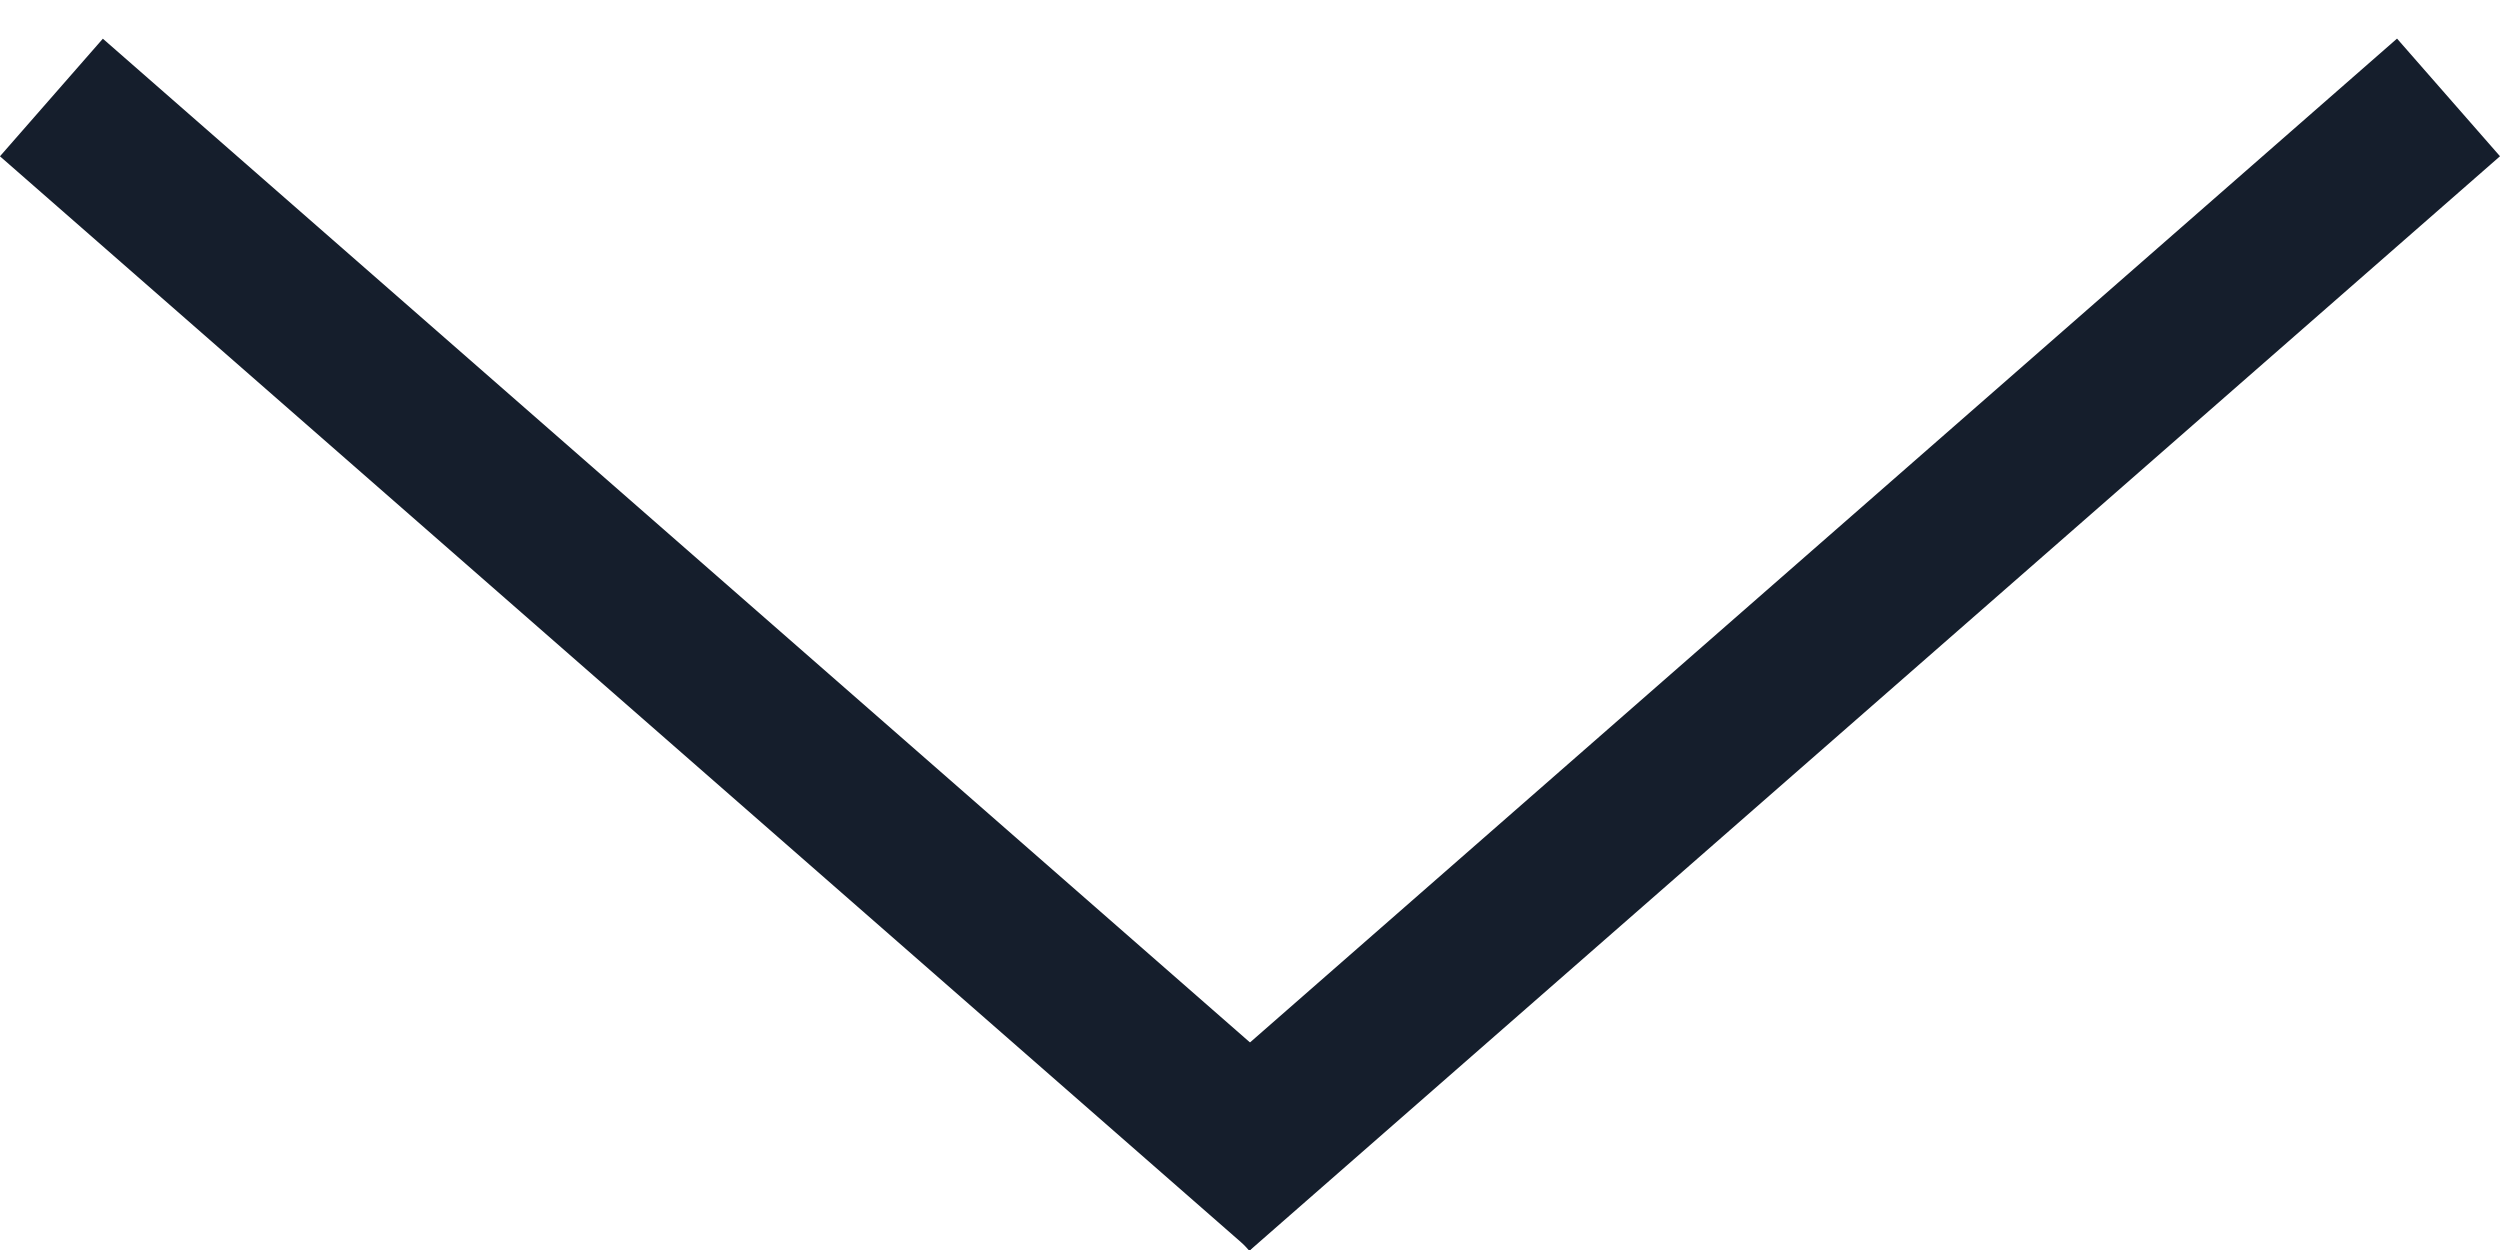 <?xml version="1.0" encoding="UTF-8"?> <svg xmlns="http://www.w3.org/2000/svg" width="16" height="8" viewBox="0 0 16 8" fill="none"> <line x1="0.329" y1="0.624" x2="8.329" y2="7.624" stroke="#151E2C"></line> <line y1="-0.5" x2="10.63" y2="-0.5" transform="matrix(-0.753 0.659 0.659 0.753 16 1)" stroke="#151E2C"></line> </svg> 